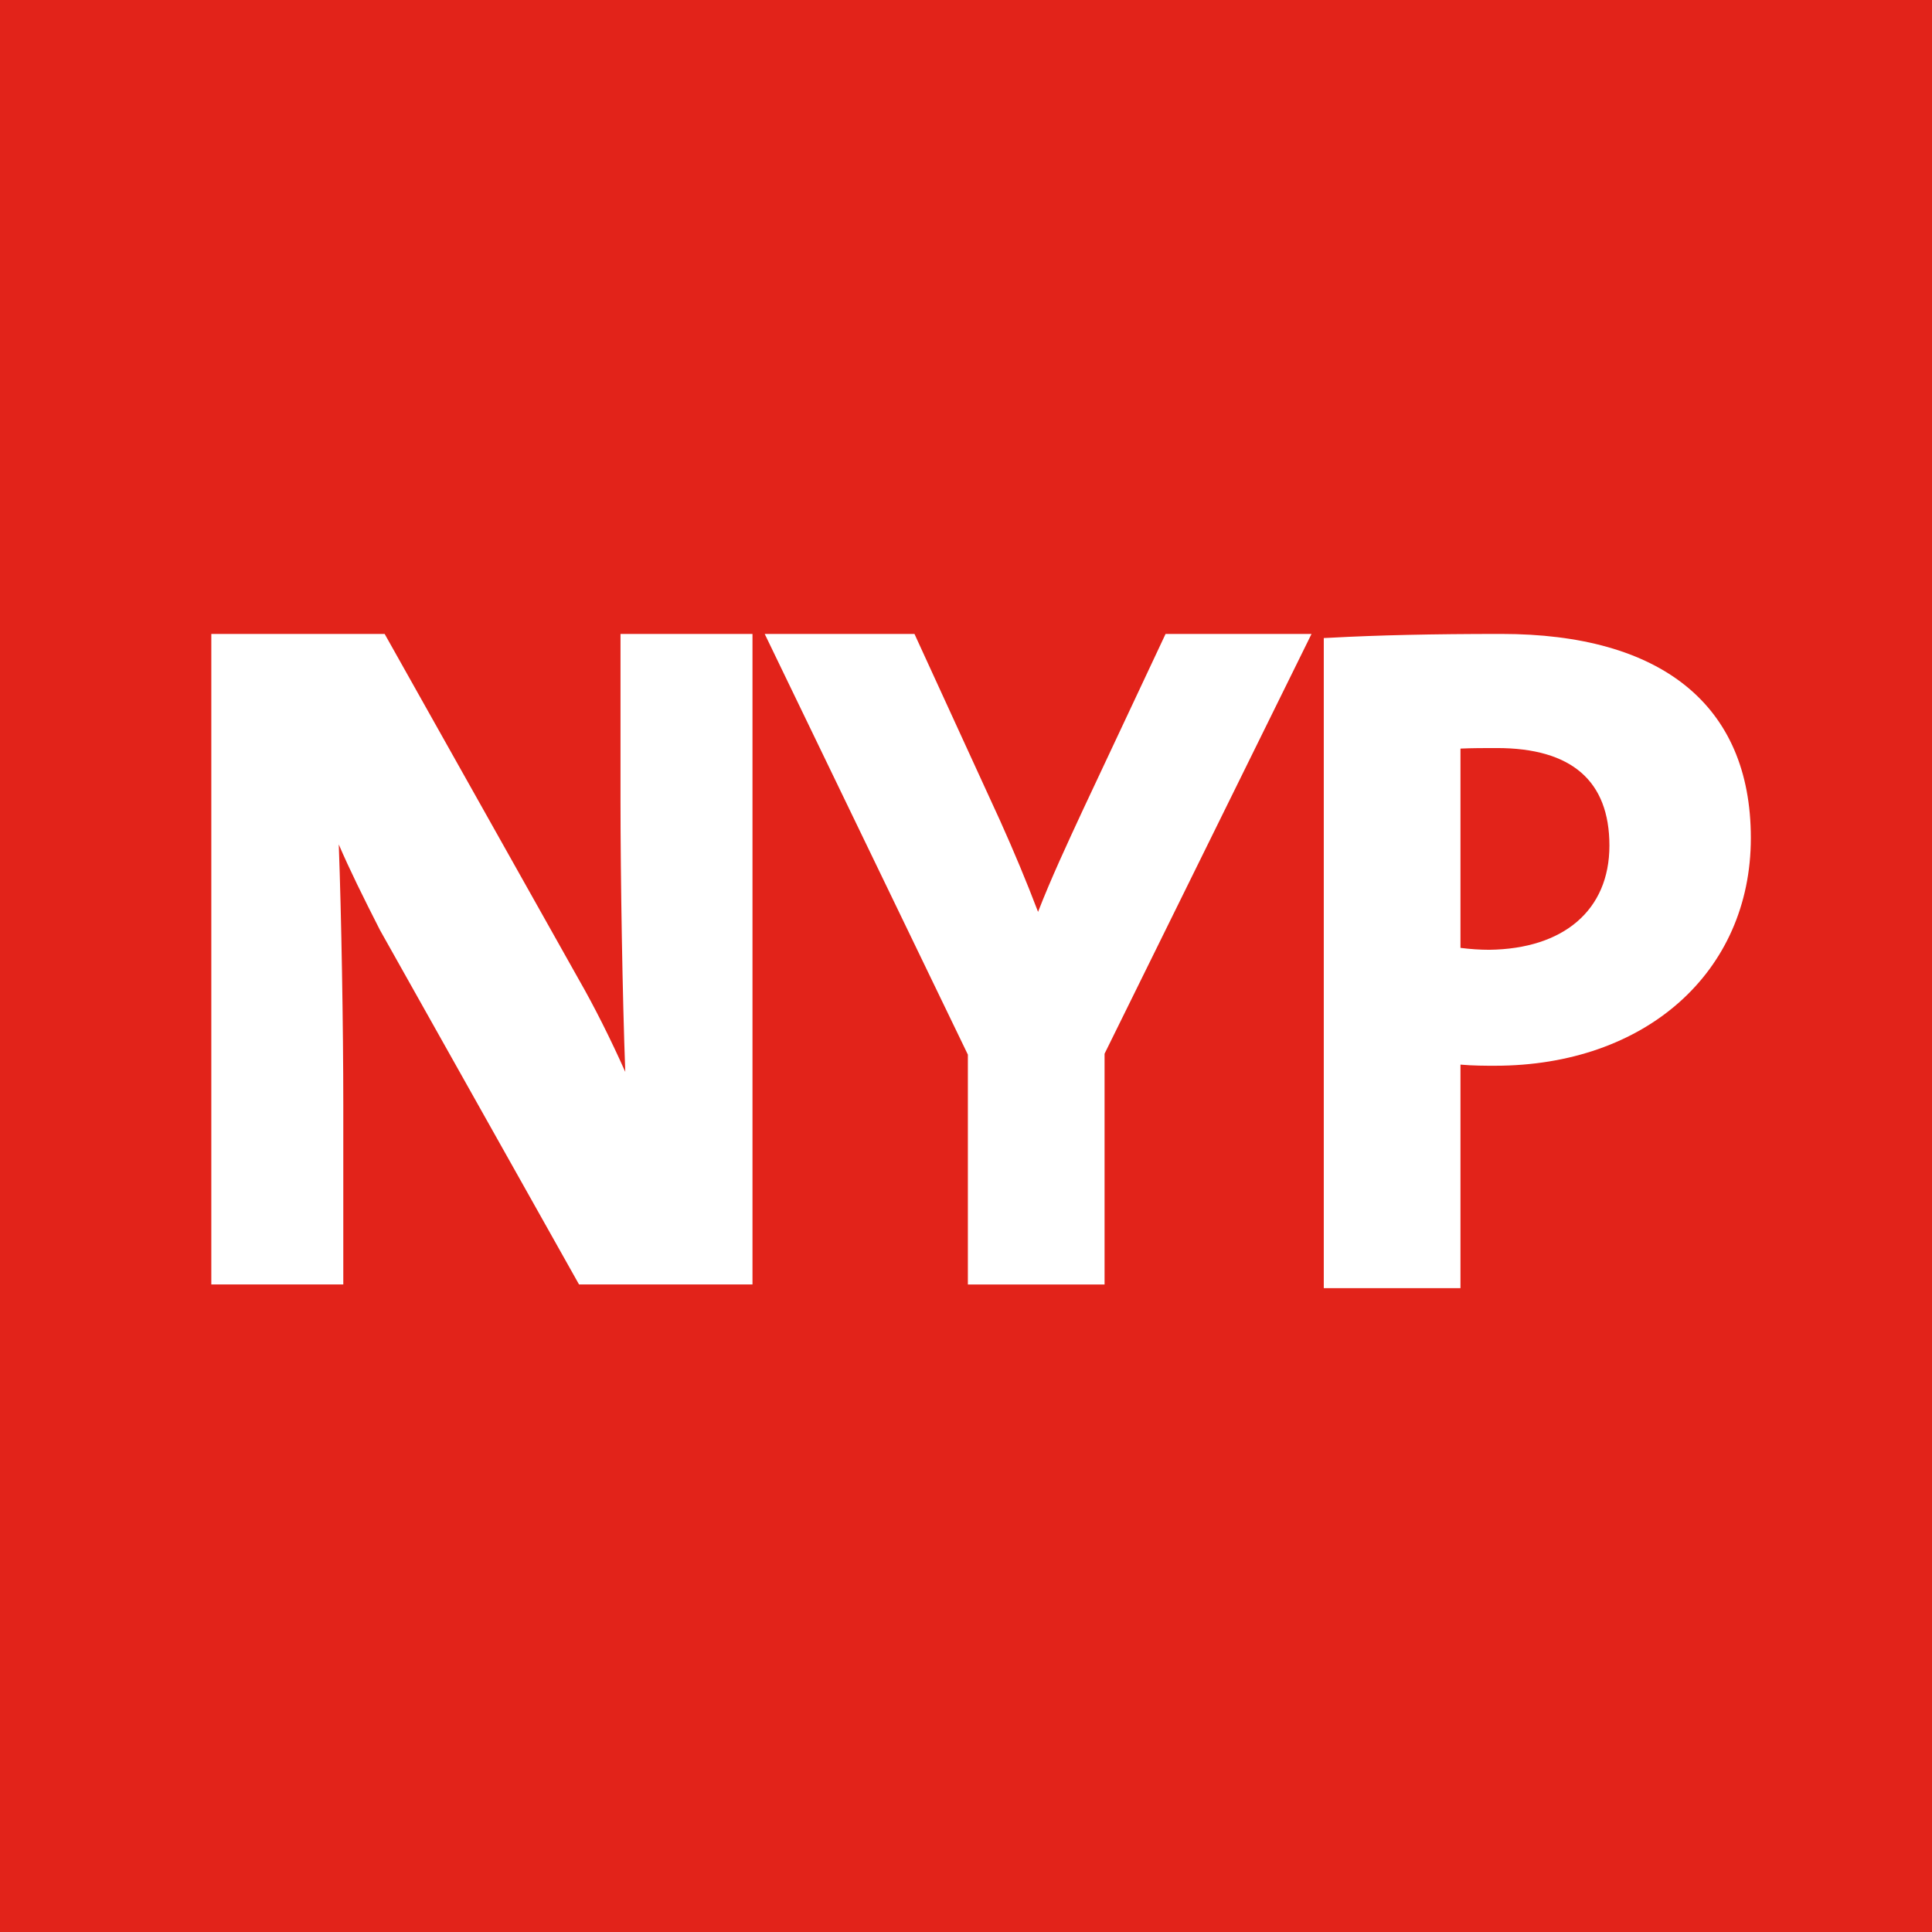 <svg width="64" height="64" viewBox="0 0 64 64" fill="none" xmlns="http://www.w3.org/2000/svg">
<rect width="64" height="64" fill="#E2231A"/>
<path d="M24.925 42.549H19.181L12.588 30.812C12.03 29.716 11.585 28.817 11.222 27.973C11.309 30.302 11.372 34.07 11.372 36.598V42.549H7V21H12.742L19.179 32.457C19.693 33.354 20.222 34.409 20.713 35.507C20.62 33.031 20.555 29.055 20.555 26.543V21H24.927V42.549H24.925Z" fill="white"/>
<path d="M36.59 42.551H32.062V34.936L25.332 21H30.293L33.133 27.194C33.59 28.211 34.004 29.201 34.387 30.207C34.811 29.113 35.359 27.935 35.892 26.788L38.611 21H43.446L36.59 34.906V42.551Z" fill="white"/>
<path d="M49.739 21C47.441 21 45.641 21.041 44.073 21.126L43.852 21.136V42.672H48.38V35.267C48.804 35.304 49.208 35.304 49.52 35.304C54.513 35.304 57.999 32.201 57.999 27.76C57.999 23.319 54.988 21 49.739 21ZM49.334 31.463C49.029 31.463 48.705 31.441 48.38 31.4V24.798C48.77 24.78 49.167 24.78 49.583 24.78C52.06 24.78 53.314 25.867 53.314 28.012C53.314 30.156 51.788 31.433 49.334 31.463Z" fill="white"/>
</svg>
